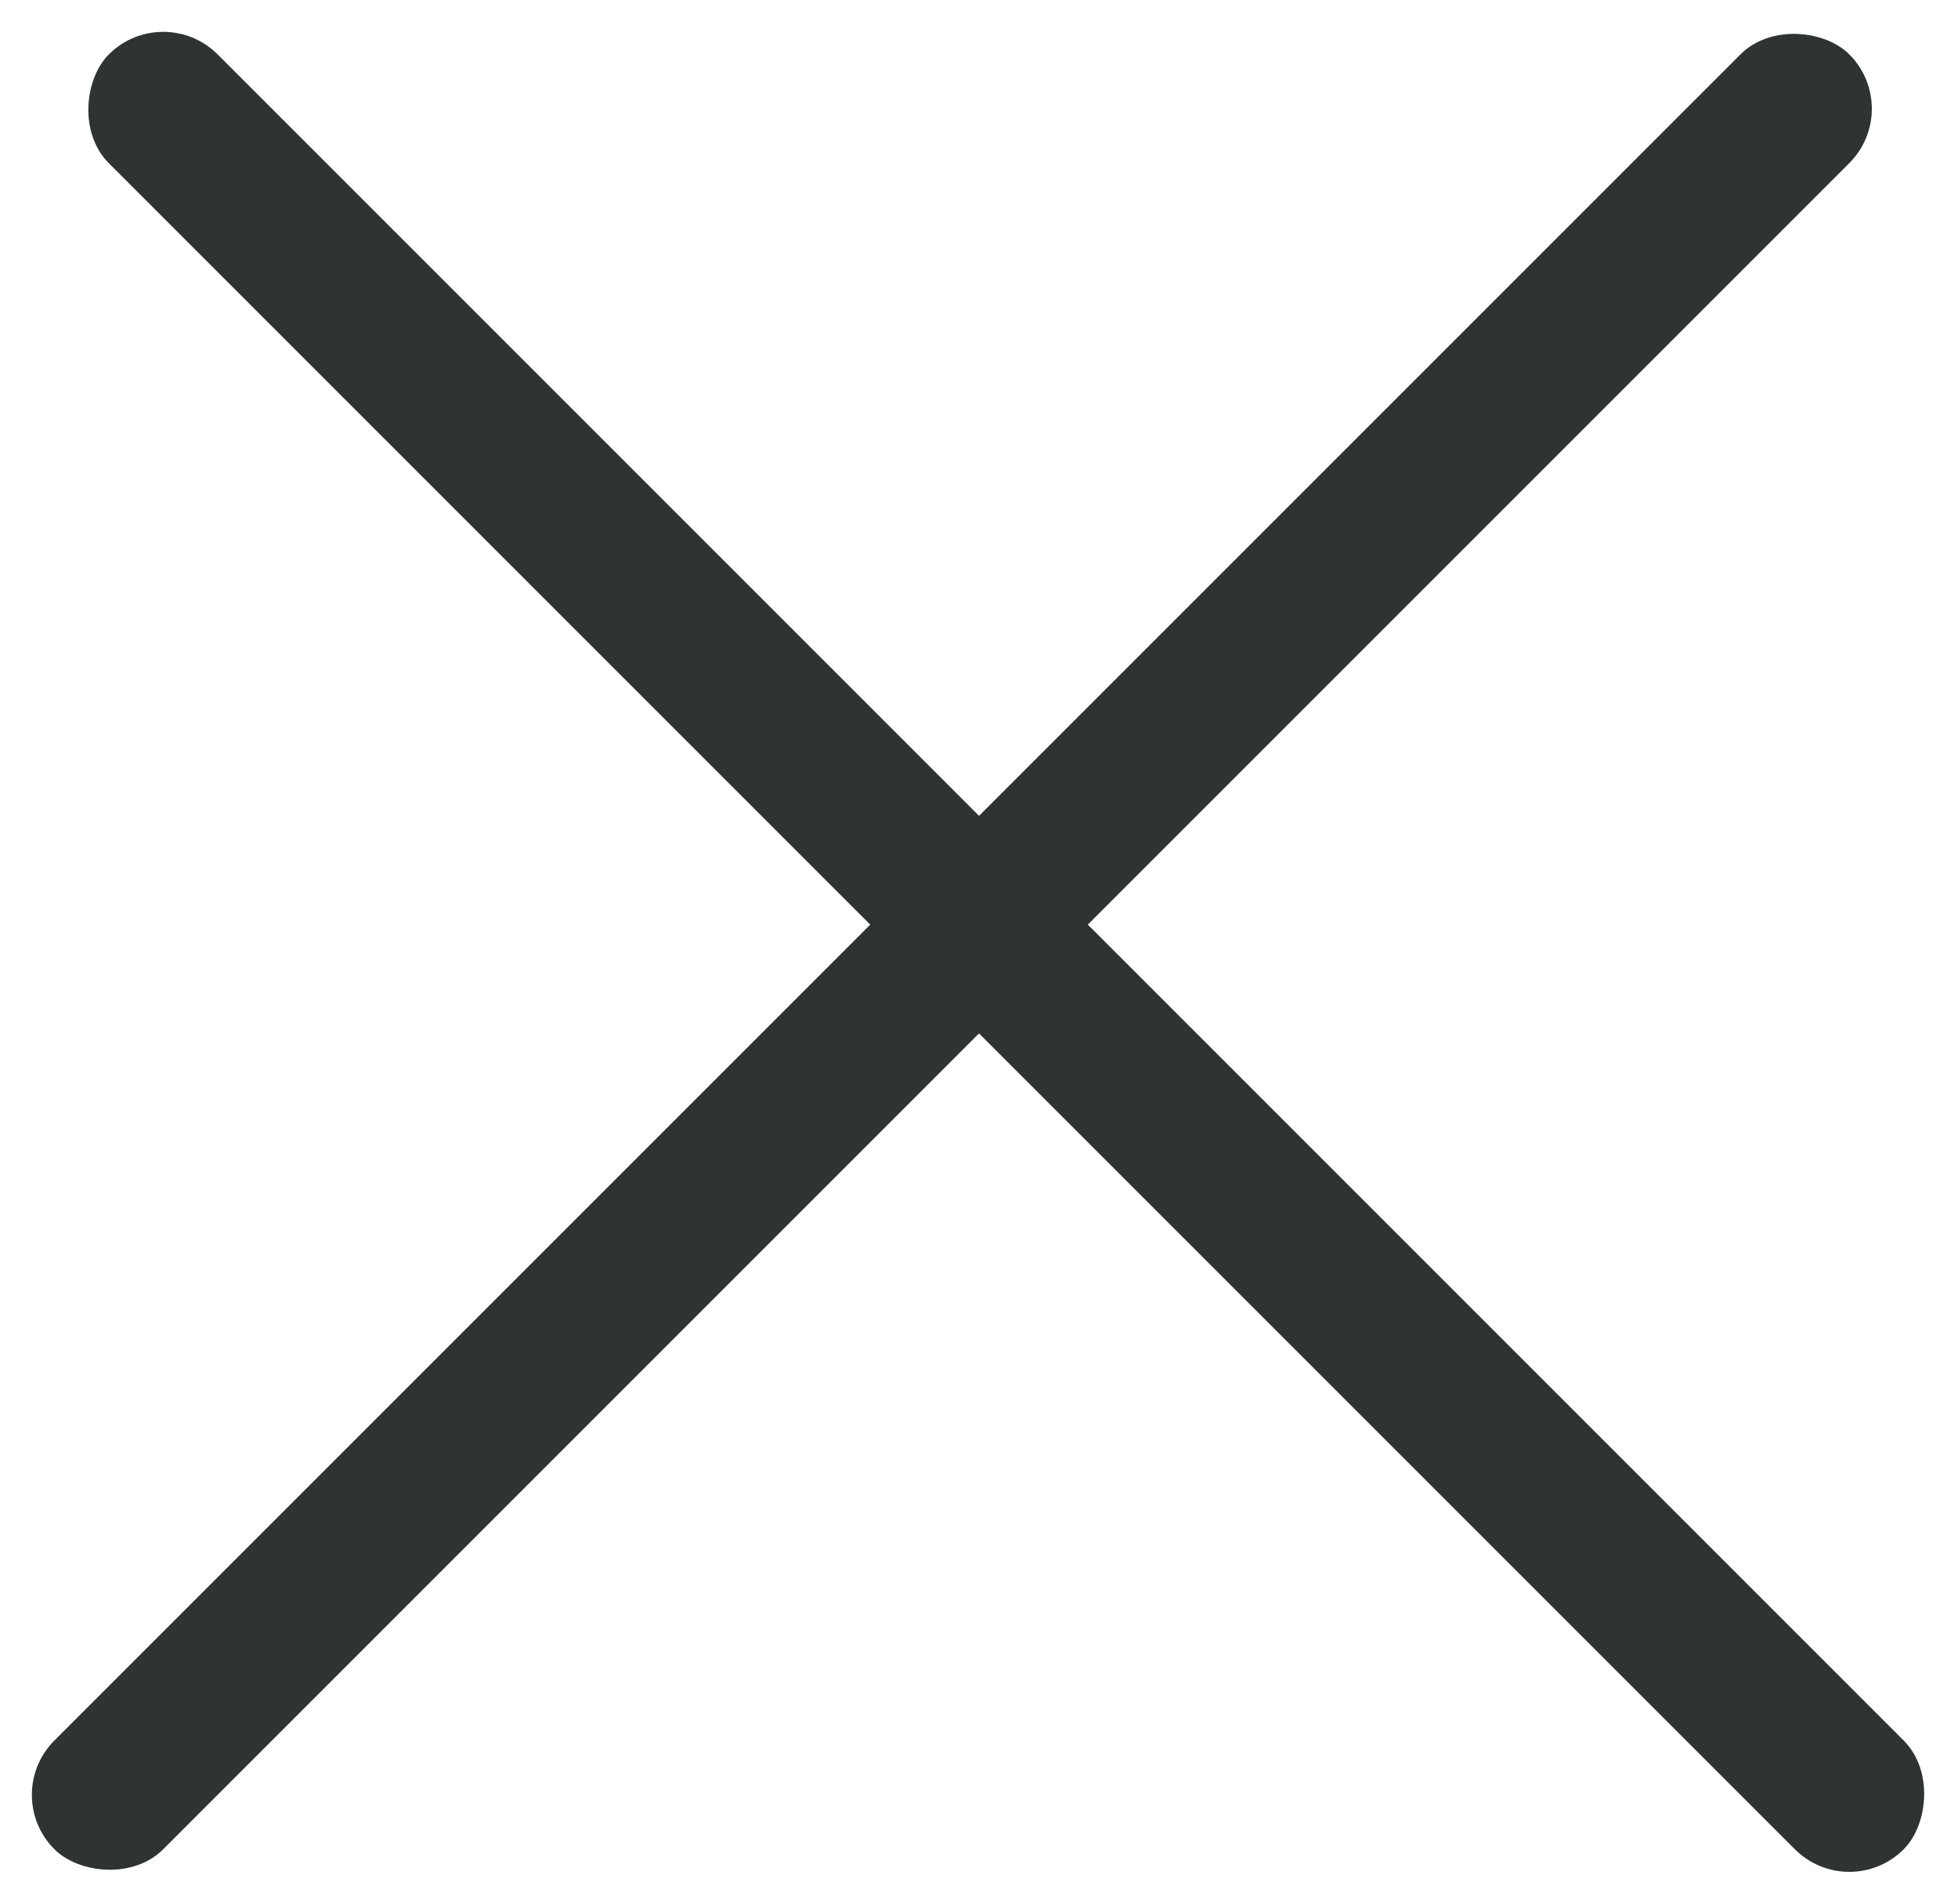 <svg xmlns="http://www.w3.org/2000/svg" width="18.213" height="17.707" viewBox="0 0 18.213 17.707">
    <g transform="translate(-1830.772 -57.772)">
        <rect data-name="사각형 817" width="23.611" height="1.431" rx=".715" transform="rotate(45 846.408 2240.656)" style="fill:#2f3334"/>
        <rect data-name="사각형 819" width="23.611" height="1.431" rx=".715" transform="rotate(-45 1005.276 -2172.704)" style="fill:#2f3334"/>
    </g>
</svg>
